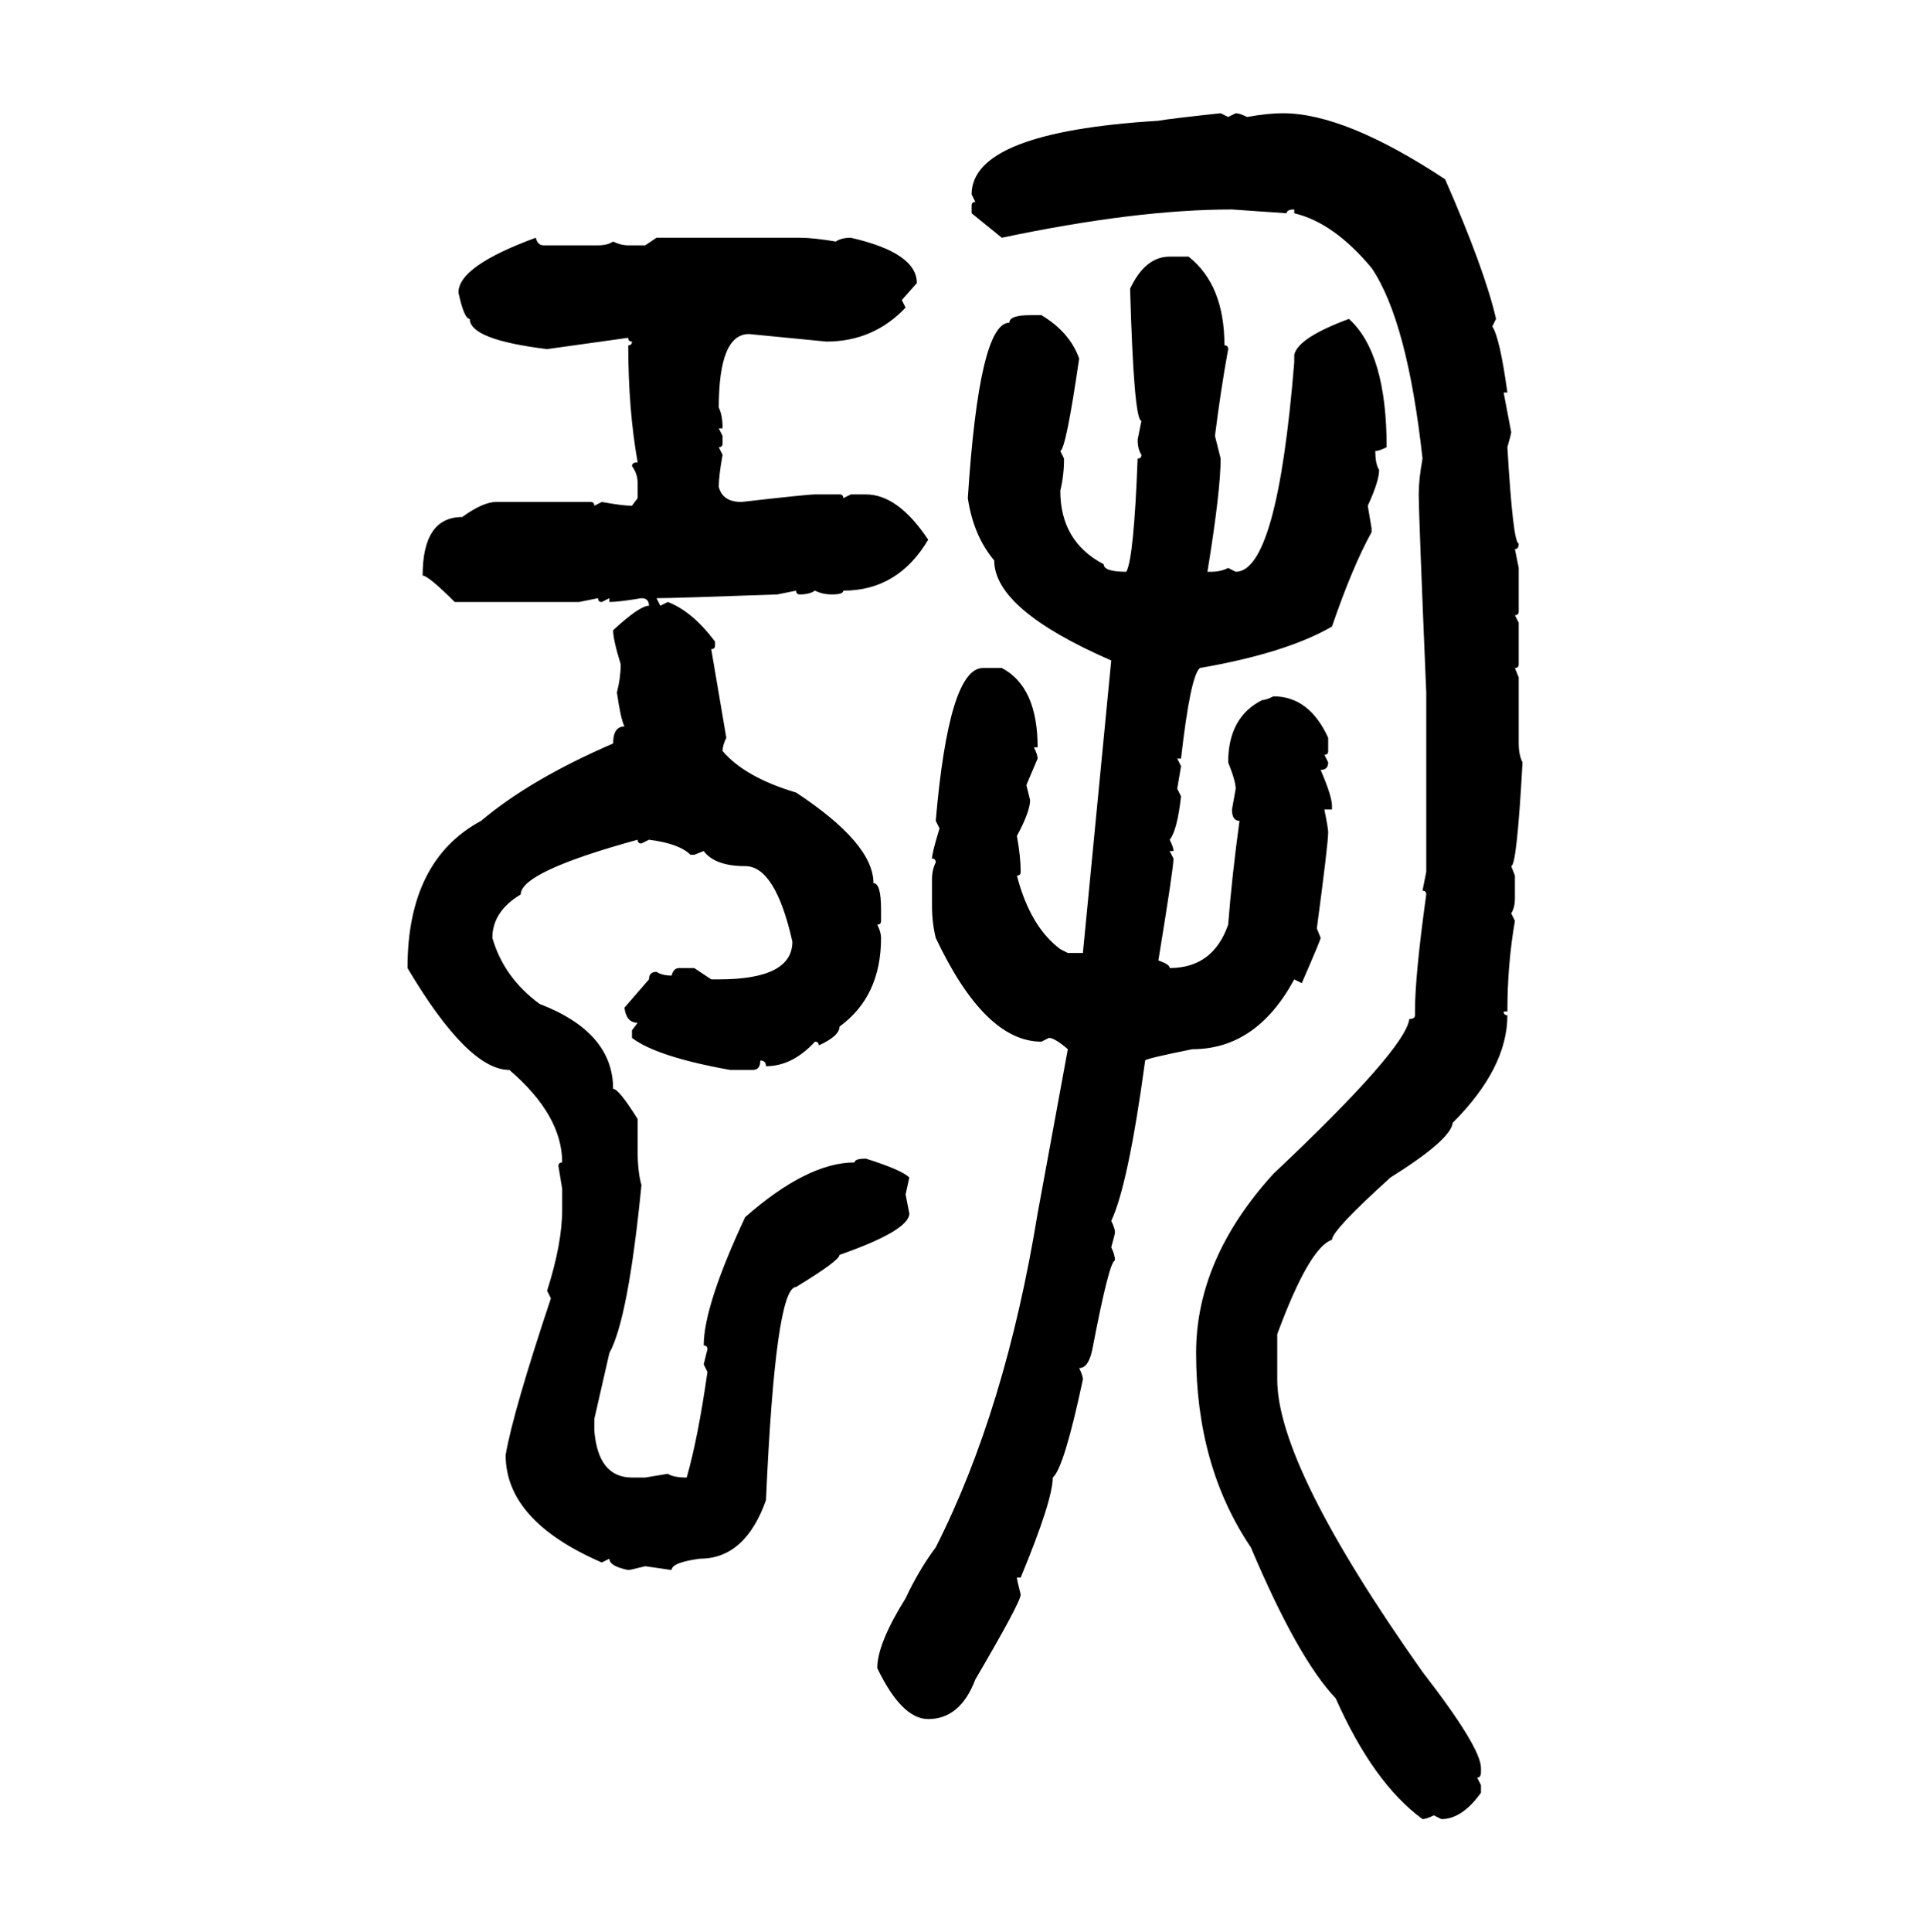 <svg xmlns="http://www.w3.org/2000/svg" xmlns:xlink="http://www.w3.org/1999/xlink" width="299.707" height="300"><path d="M189.55 17.58L189.55 17.58L190.72 18.16L191.89 17.58Q192.48 17.58 193.65 18.16L193.65 18.16Q196.88 17.58 199.22 17.58L199.22 17.58Q208.89 17.58 224.41 27.83L224.41 27.83Q230.57 41.89 232.32 49.51L232.32 49.51L231.74 50.68Q232.91 52.44 234.08 60.94L234.08 60.94L233.50 60.94L234.67 67.09Q234.67 67.38 234.08 69.43L234.08 69.43Q234.96 84.38 235.84 84.38L235.84 84.38Q235.84 85.25 235.25 85.25L235.25 85.25L235.84 88.18L235.84 94.92Q235.84 95.51 235.25 95.51L235.25 95.51L235.84 96.68L235.84 103.13Q235.84 103.71 235.25 103.71L235.25 103.71L235.84 105.18L235.84 115.43Q235.84 117.19 236.43 118.36L236.43 118.36Q235.55 134.47 234.67 134.47L234.67 134.47L235.25 135.94L235.25 139.45Q235.25 140.92 234.67 141.80L234.67 141.80L235.25 142.97Q234.08 149.71 234.08 157.03L234.08 157.03L233.50 157.03Q233.50 157.62 234.08 157.62L234.08 157.62Q234.08 165.82 225.59 174.32L225.59 174.32Q225.29 176.95 215.92 182.81L215.92 182.81Q206.84 191.02 206.84 192.48L206.84 192.48Q203.32 193.65 198.34 207.13L198.34 207.13L198.34 214.16Q198.34 227.64 220.90 259.57L220.90 259.57Q229.98 271.29 229.98 274.51L229.98 274.51L229.98 275.10Q229.98 275.98 229.39 275.98L229.39 275.98L229.98 277.15L229.98 278.32Q227.05 282.42 223.83 282.42L223.83 282.42L222.66 281.84Q221.48 282.42 220.90 282.42L220.90 282.42Q213.28 276.86 207.42 263.67L207.42 263.67Q201.56 257.52 194.24 240.23L194.24 240.23Q185.74 227.64 185.74 210.06L185.74 210.06Q185.74 195.41 197.75 182.23L197.75 182.23Q218.26 162.89 218.85 158.20L218.85 158.20Q219.73 158.20 219.73 157.62L219.73 157.62L219.73 157.03Q219.73 151.46 221.48 138.87L221.48 138.87Q221.48 138.28 220.90 138.28L220.90 138.28L221.48 135.35L221.48 107.52Q220.31 79.69 220.31 76.76L220.31 76.76Q220.31 74.41 220.90 71.19L220.90 71.19Q218.55 49.80 212.99 41.60L212.99 41.60Q207.13 34.57 200.98 33.11L200.98 33.11L200.98 32.52Q199.80 32.52 199.80 33.11L199.80 33.11L191.31 32.52Q176.37 32.52 155.57 36.91L155.57 36.91L150.88 33.11L150.88 31.93Q150.88 31.35 151.46 31.35L151.46 31.35L150.88 30.18Q150.88 20.51 179.88 18.75L179.88 18.75Q181.35 18.46 189.55 17.58ZM83.20 36.91L83.20 36.91Q83.50 38.09 84.38 38.09L84.38 38.09L92.87 38.09Q94.34 38.09 95.21 37.50L95.21 37.50Q96.39 38.09 97.56 38.09L97.56 38.09L100.20 38.09L101.95 36.91L124.22 36.91Q126.27 36.91 129.79 37.50L129.79 37.50Q130.66 36.91 132.13 36.91L132.13 36.91Q142.38 39.26 142.38 43.95L142.38 43.95L140.04 46.58L140.63 47.75Q135.64 53.03 128.32 53.03L128.32 53.03L116.31 51.86Q111.62 51.86 111.62 63.28L111.62 63.28Q112.21 64.45 112.21 66.50L112.21 66.50L111.62 66.50L112.21 67.68L112.21 68.85Q112.21 69.43 111.62 69.43L111.62 69.43L112.21 70.61Q111.62 73.83 111.62 75.59L111.62 75.59Q112.21 77.93 115.14 77.93L115.14 77.93Q125.39 76.76 126.56 76.76L126.56 76.76L130.37 76.76Q130.96 76.76 130.96 77.34L130.96 77.34L132.13 76.76L134.47 76.76Q139.45 76.76 144.14 83.79L144.14 83.79Q139.45 91.70 130.96 91.70L130.96 91.70Q130.96 92.29 129.20 92.29L129.20 92.29Q127.73 92.29 126.56 91.70L126.56 91.70Q125.68 92.29 124.22 92.29L124.22 92.29Q123.63 92.29 123.63 91.70L123.63 91.70L120.70 92.29Q104.59 92.87 101.95 92.87L101.95 92.87L102.54 94.04L103.71 93.46Q107.52 94.92 111.04 99.61L111.04 99.61L111.04 100.20Q111.04 100.78 110.45 100.78L110.45 100.78L112.79 114.55Q112.21 115.72 112.21 116.60L112.21 116.60Q115.72 120.70 123.63 123.05L123.63 123.05Q135.64 130.96 135.64 137.11L135.64 137.11Q136.82 137.11 136.82 141.21L136.82 141.21L136.82 142.97Q136.82 143.55 136.23 143.55L136.23 143.55Q136.82 144.73 136.82 145.61L136.82 145.61Q136.82 154.69 130.37 159.38L130.37 159.38Q130.37 160.84 127.15 162.30L127.15 162.30Q127.15 161.72 126.56 161.72L126.56 161.72Q123.05 165.53 118.95 165.53L118.95 165.53Q118.95 164.65 118.07 164.65L118.07 164.65Q118.07 166.11 116.89 166.11L116.89 166.11L113.38 166.11Q101.95 164.06 98.14 161.13L98.14 161.13L98.14 159.96L99.02 158.79Q97.27 158.79 96.97 156.45L96.97 156.45L100.78 152.05Q100.78 150.88 101.95 150.88L101.95 150.88Q102.83 151.46 104.30 151.46L104.30 151.46Q104.59 150.29 105.47 150.29L105.47 150.29L107.81 150.29L110.45 152.05L111.62 152.05Q123.05 152.05 123.05 146.19L123.05 146.19Q120.41 134.47 115.72 134.47L115.72 134.47Q111.04 134.47 109.28 132.13L109.28 132.13L107.81 132.71L107.23 132.71Q105.47 130.96 100.78 130.37L100.78 130.37L99.61 130.96Q99.02 130.96 99.02 130.37L99.02 130.37Q80.86 135.35 80.86 138.87L80.86 138.87Q76.46 141.50 76.46 145.61L76.46 145.61Q78.22 151.76 83.79 155.86L83.79 155.86Q95.21 160.25 95.21 169.04L95.21 169.04Q96.09 169.04 99.02 173.73L99.02 173.73L99.02 178.71Q99.02 181.93 99.61 183.98L99.61 183.98Q97.56 204.79 94.63 210.06L94.63 210.06L92.29 220.31L92.29 222.07Q92.87 229.39 98.14 229.39L98.14 229.39L100.20 229.39L103.71 228.81Q104.59 229.39 106.64 229.39L106.64 229.39Q108.40 223.24 109.86 212.99L109.86 212.99L109.28 211.82L109.86 209.47Q109.86 208.89 109.28 208.89L109.28 208.89Q109.28 202.73 115.72 188.96L115.72 188.96Q125.39 180.47 132.71 180.47L132.71 180.47Q132.71 179.88 134.47 179.88L134.47 179.88Q140.04 181.64 141.21 182.81L141.21 182.81L140.63 185.45L141.21 188.38Q141.21 191.02 130.37 194.82L130.37 194.82Q130.37 195.70 123.63 199.80L123.63 199.80Q120.41 199.80 118.95 232.91L118.95 232.91Q115.72 241.99 108.69 241.99L108.69 241.99Q104.30 242.58 104.30 243.75L104.30 243.75L100.20 243.16Q97.85 243.75 97.56 243.75L97.56 243.75Q94.63 243.16 94.63 241.99L94.63 241.99L93.46 242.58Q78.52 236.13 78.52 225.88L78.52 225.88Q79.69 219.14 85.55 201.56L85.55 201.56L84.96 200.39Q87.30 193.07 87.30 187.79L87.30 187.79L87.30 184.57L86.72 181.05Q86.72 180.47 87.30 180.47L87.30 180.47Q87.30 173.14 79.10 166.11L79.10 166.11Q72.66 166.11 63.28 150.29L63.28 150.29Q63.28 133.59 74.71 127.44L74.71 127.44Q82.32 121.00 95.21 115.43L95.21 115.43Q95.21 112.79 96.97 112.79L96.97 112.79Q96.39 111.62 95.80 107.52L95.80 107.52Q96.39 105.18 96.39 103.13L96.39 103.13Q95.21 99.32 95.21 97.85L95.21 97.85Q99.32 94.04 100.78 94.04L100.78 94.04Q100.78 92.87 99.61 92.87L99.61 92.87Q96.09 93.46 94.63 93.46L94.63 93.46L94.63 92.87L93.46 93.46Q92.87 93.46 92.87 92.87L92.87 92.87L89.94 93.46L70.61 93.46Q66.50 89.36 65.63 89.36L65.63 89.36Q65.63 80.27 71.78 80.27L71.78 80.27Q75 77.93 77.05 77.93L77.05 77.93L91.70 77.93Q92.29 77.93 92.29 78.52L92.29 78.52L93.46 77.93Q96.68 78.52 98.14 78.52L98.14 78.52L99.02 77.34L99.02 75Q99.02 73.54 98.14 72.36L98.14 72.36Q98.14 71.78 99.02 71.78L99.02 71.78Q97.56 63.57 97.56 53.61L97.56 53.61Q98.14 53.61 98.14 53.03L98.14 53.03Q97.56 53.03 97.56 52.44L97.56 52.44L84.96 54.20Q72.95 52.73 72.95 49.51L72.95 49.51Q72.07 49.51 71.19 45.41L71.19 45.41Q71.19 41.31 83.20 36.91ZM181.64 39.84L181.64 39.84L184.57 39.84Q190.14 44.24 190.14 53.61L190.14 53.61Q190.72 53.61 190.72 54.20L190.72 54.20Q189.55 60.64 188.67 67.68L188.67 67.68L189.55 71.19Q189.55 76.17 187.50 88.77L187.50 88.77L188.09 88.77Q189.55 88.77 190.72 88.18L190.72 88.18L191.89 88.77Q198.34 88.77 200.98 56.25L200.98 56.25L200.98 55.08Q201.56 52.44 209.47 49.51L209.47 49.51Q215.33 54.79 215.33 69.43L215.33 69.43Q214.16 70.02 213.57 70.02L213.57 70.02Q213.57 72.07 214.16 72.95L214.16 72.95Q214.16 74.71 212.40 78.52L212.40 78.52L212.99 82.03L212.99 82.62Q210.06 87.89 206.84 97.27L206.84 97.27Q199.80 101.37 186.33 103.71L186.33 103.71Q184.86 104.88 183.40 117.77L183.40 117.77L182.81 117.77L183.40 118.95L182.81 122.46L183.40 123.63Q182.81 128.91 181.64 130.37L181.64 130.37Q182.23 131.54 182.23 132.13L182.23 132.13L181.64 132.13L182.23 133.30Q182.23 134.77 179.88 149.12L179.88 149.12Q181.64 149.71 181.64 150.29L181.64 150.29Q188.38 150.29 190.72 143.55L190.72 143.55Q191.31 135.94 192.48 127.44L192.48 127.44Q191.31 127.44 191.31 125.68L191.31 125.68L191.89 122.46Q191.89 121.29 190.72 118.36L190.72 118.36Q190.72 111.33 196.00 108.69L196.00 108.69Q196.58 108.69 197.75 108.11L197.75 108.11Q203.32 108.11 206.25 114.55L206.25 114.55L206.25 116.60Q206.25 117.19 205.66 117.19L205.66 117.19L206.25 118.36Q206.25 119.53 205.08 119.53L205.08 119.53Q206.84 123.63 206.84 125.10L206.84 125.10L206.84 125.68L205.66 125.68Q206.25 128.61 206.25 129.20L206.25 129.20Q206.25 130.96 204.49 144.14L204.49 144.14L205.08 145.61Q205.08 145.90 202.15 152.64L202.15 152.64L200.98 152.05Q195.12 162.89 185.16 162.89L185.16 162.89Q177.83 164.36 177.83 164.65L177.83 164.65Q175.20 183.98 172.56 189.55L172.56 189.55Q173.14 190.72 173.14 191.31L173.14 191.31Q173.14 191.60 172.56 193.65L172.56 193.65Q173.14 194.82 173.14 195.70L173.14 195.70Q172.27 195.70 169.63 209.47L169.63 209.47Q169.04 212.40 167.58 212.40L167.58 212.40Q168.16 213.57 168.16 214.16L168.16 214.16Q165.23 227.93 163.48 229.39L163.48 229.39Q163.48 232.91 158.50 244.92L158.50 244.92L157.91 244.92Q157.91 245.21 158.50 247.56L158.50 247.56Q158.50 248.73 151.46 260.74L151.46 260.74Q149.12 266.89 144.14 266.89L144.14 266.89Q140.04 266.89 136.23 258.98L136.23 258.98Q136.23 255.18 140.63 248.14L140.63 248.14Q142.68 243.75 145.31 240.23L145.31 240.23Q156.15 218.85 161.13 188.38L161.13 188.38L165.82 162.89Q163.77 161.13 162.89 161.13L162.89 161.13L161.72 161.72Q152.93 161.72 145.31 145.61L145.31 145.61Q144.73 143.26 144.73 140.63L144.73 140.63L144.73 136.52Q144.73 135.06 145.31 133.89L145.31 133.89Q145.31 133.30 144.73 133.30L144.73 133.30Q144.73 132.42 145.90 128.61L145.90 128.61L145.31 127.44Q147.36 103.71 152.64 103.71L152.64 103.71L155.57 103.71Q161.13 106.64 161.13 116.02L161.13 116.02L160.55 116.02Q161.13 117.19 161.13 117.77L161.13 117.77L159.38 121.88L159.96 124.22Q159.96 125.98 157.91 129.79L157.91 129.79Q158.50 133.01 158.50 135.35L158.50 135.35Q158.50 135.94 157.91 135.94L157.91 135.94Q159.96 143.85 164.65 147.36L164.65 147.36L165.82 147.95L168.16 147.95L172.56 102.54Q154.39 94.63 154.39 87.01L154.39 87.01Q151.17 83.20 150.29 77.34L150.29 77.34Q152.05 50.10 156.74 50.10L156.74 50.10Q156.74 48.93 159.96 48.93L159.96 48.93L161.72 48.93Q166.11 51.56 167.58 55.66L167.58 55.66Q165.53 69.73 164.65 70.02L164.65 70.02L165.23 71.19Q165.23 73.83 164.65 76.17L164.65 76.17Q164.65 84.08 171.39 87.60L171.39 87.60Q171.39 88.77 174.90 88.77L174.90 88.77Q176.07 86.72 176.66 71.19L176.66 71.19Q177.25 71.19 177.25 70.61L177.25 70.61Q176.66 69.73 176.66 68.26L176.66 68.26L177.25 65.33Q176.07 65.33 175.49 44.82L175.49 44.82Q177.83 39.84 181.64 39.84Z"/></svg>